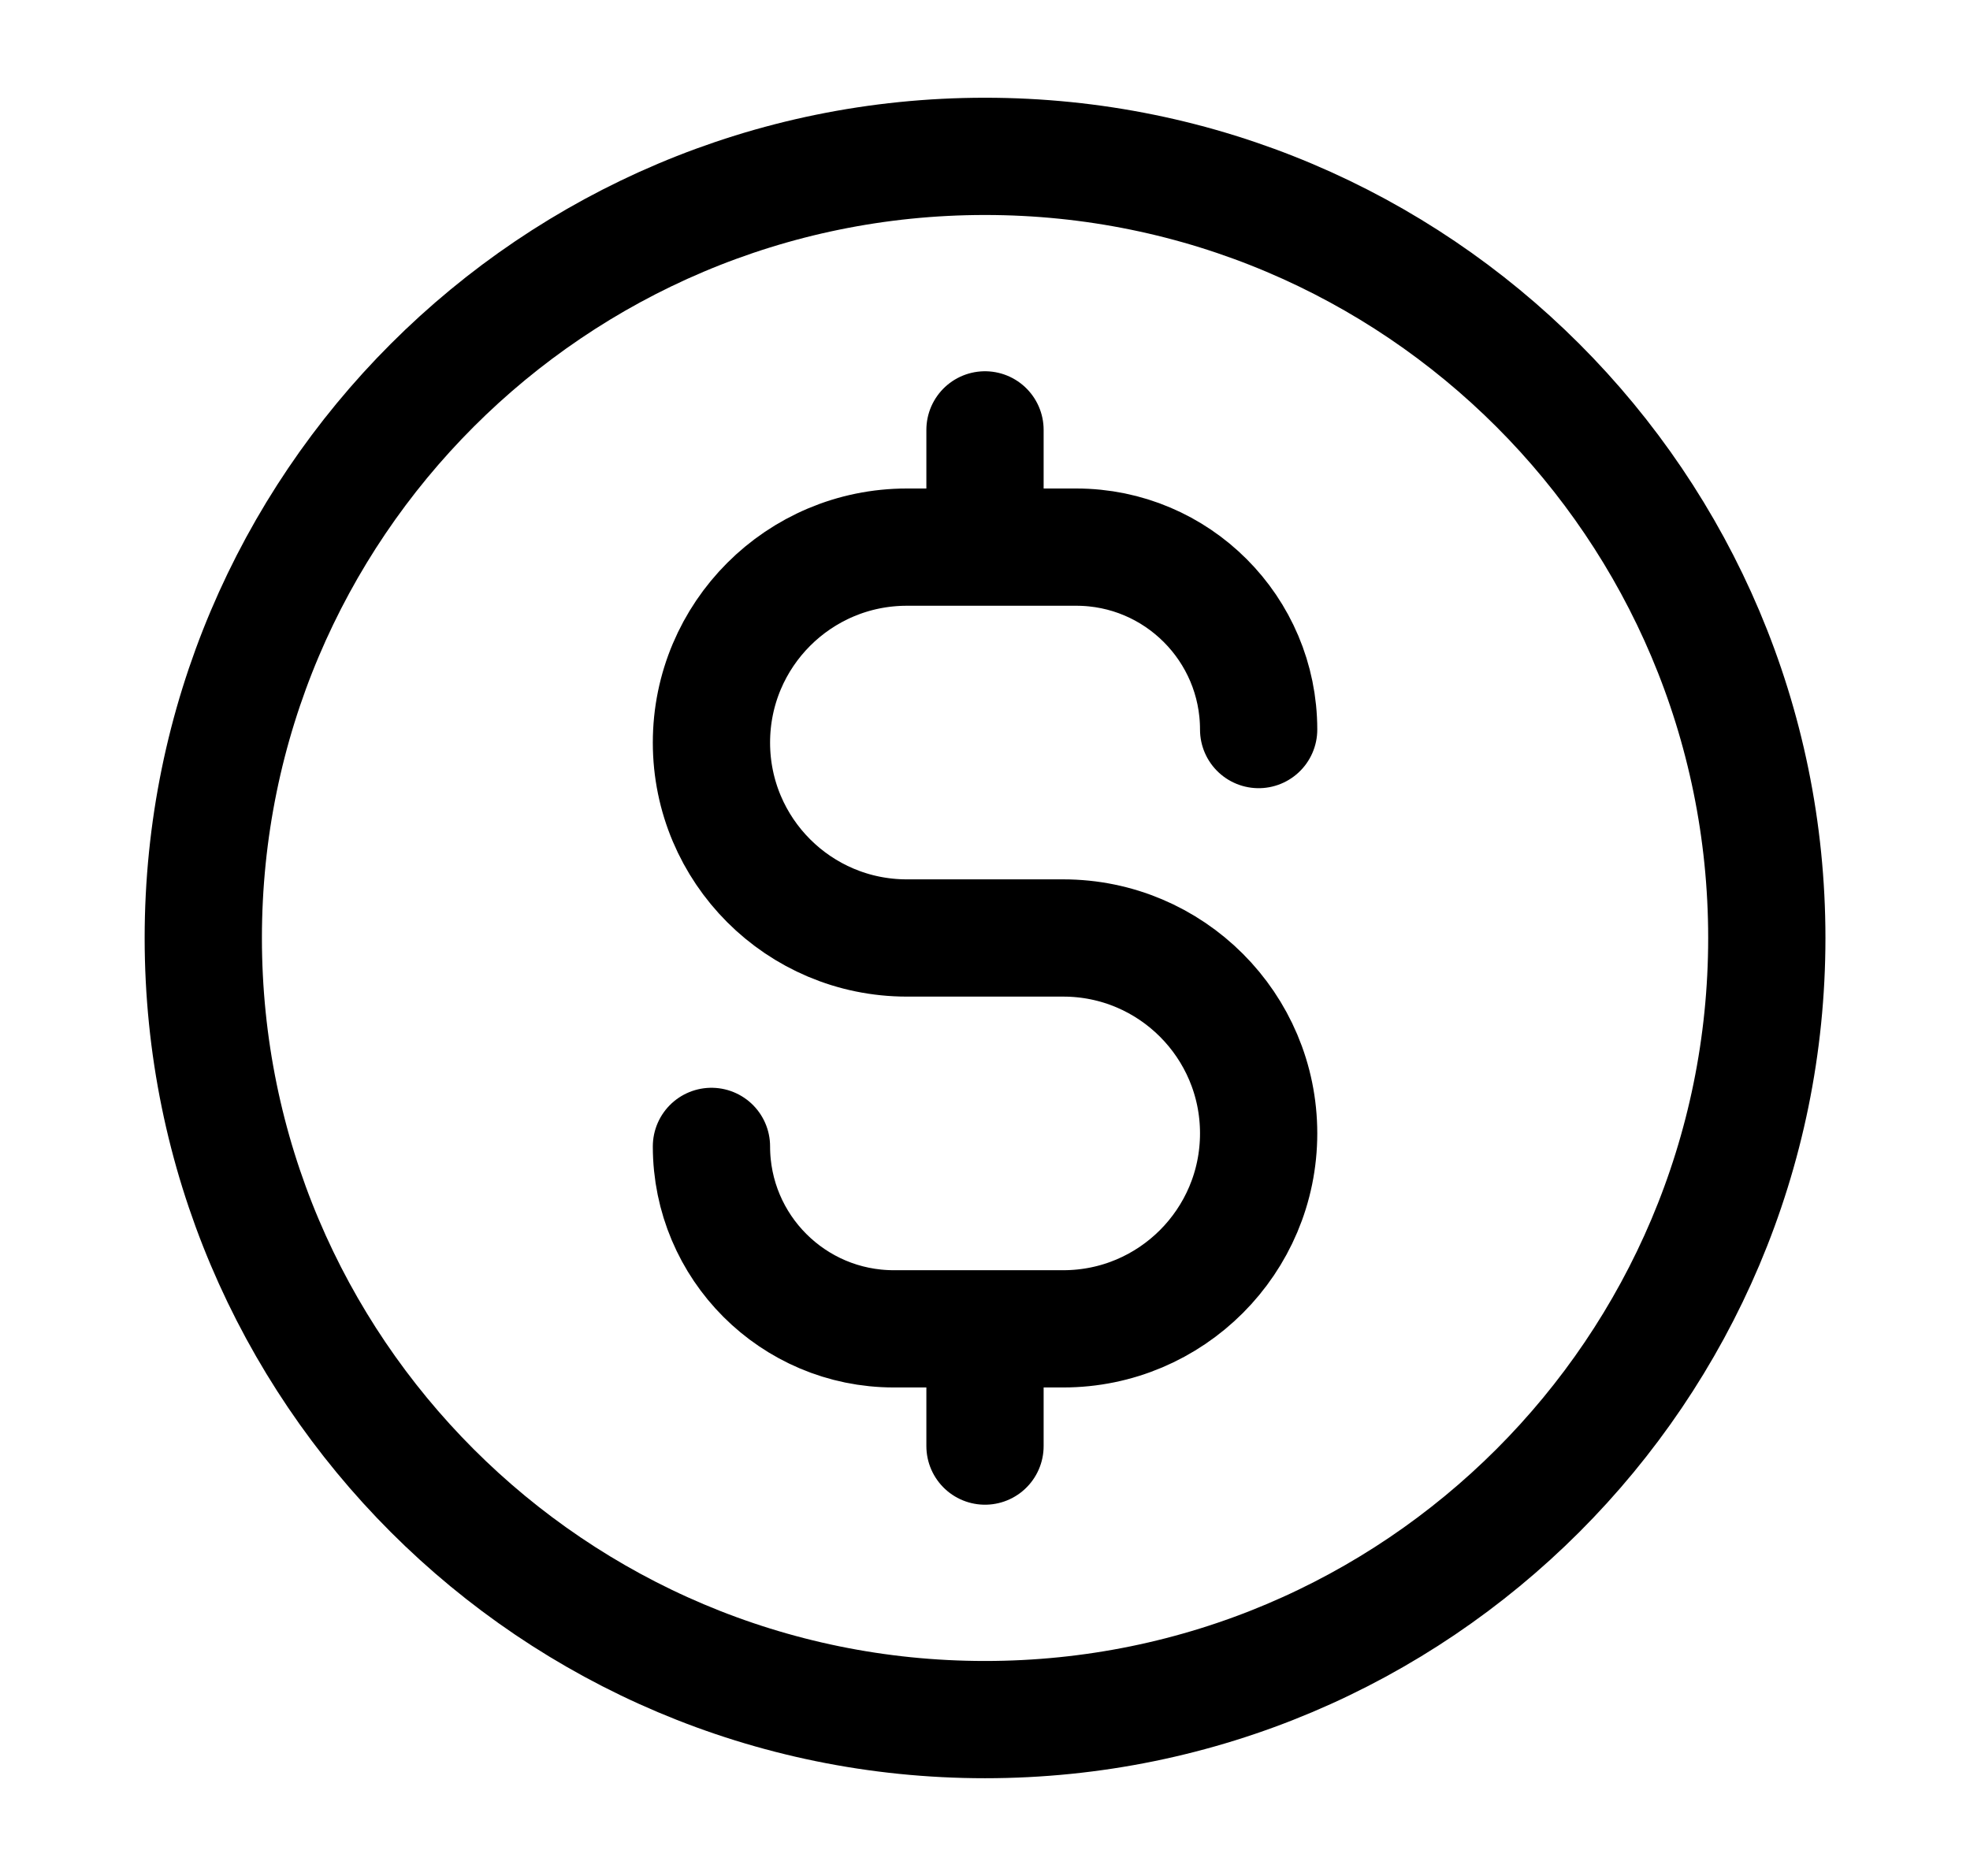 <svg width="21" height="20" viewBox="0 0 21 20" fill="none" xmlns="http://www.w3.org/2000/svg">
<path d="M7.584 12.222C7.584 13.296 8.454 14.167 9.528 14.167H11.334C12.484 14.167 13.417 13.234 13.417 12.083C13.417 10.933 12.484 10 11.334 10H9.667C8.516 10 7.584 9.067 7.584 7.917C7.584 6.766 8.516 5.833 9.667 5.833H11.473C12.546 5.833 13.417 6.704 13.417 7.778M10.5 4.583V5.833M10.5 14.167V15.417M18.834 10C18.834 14.602 15.103 18.333 10.5 18.333C5.898 18.333 2.167 14.602 2.167 10C2.167 5.398 5.898 1.667 10.5 1.667C15.103 1.667 18.834 5.398 18.834 10Z" stroke="black" stroke-width="1.25" stroke-linecap="round" stroke-linejoin="round"/>
</svg>
